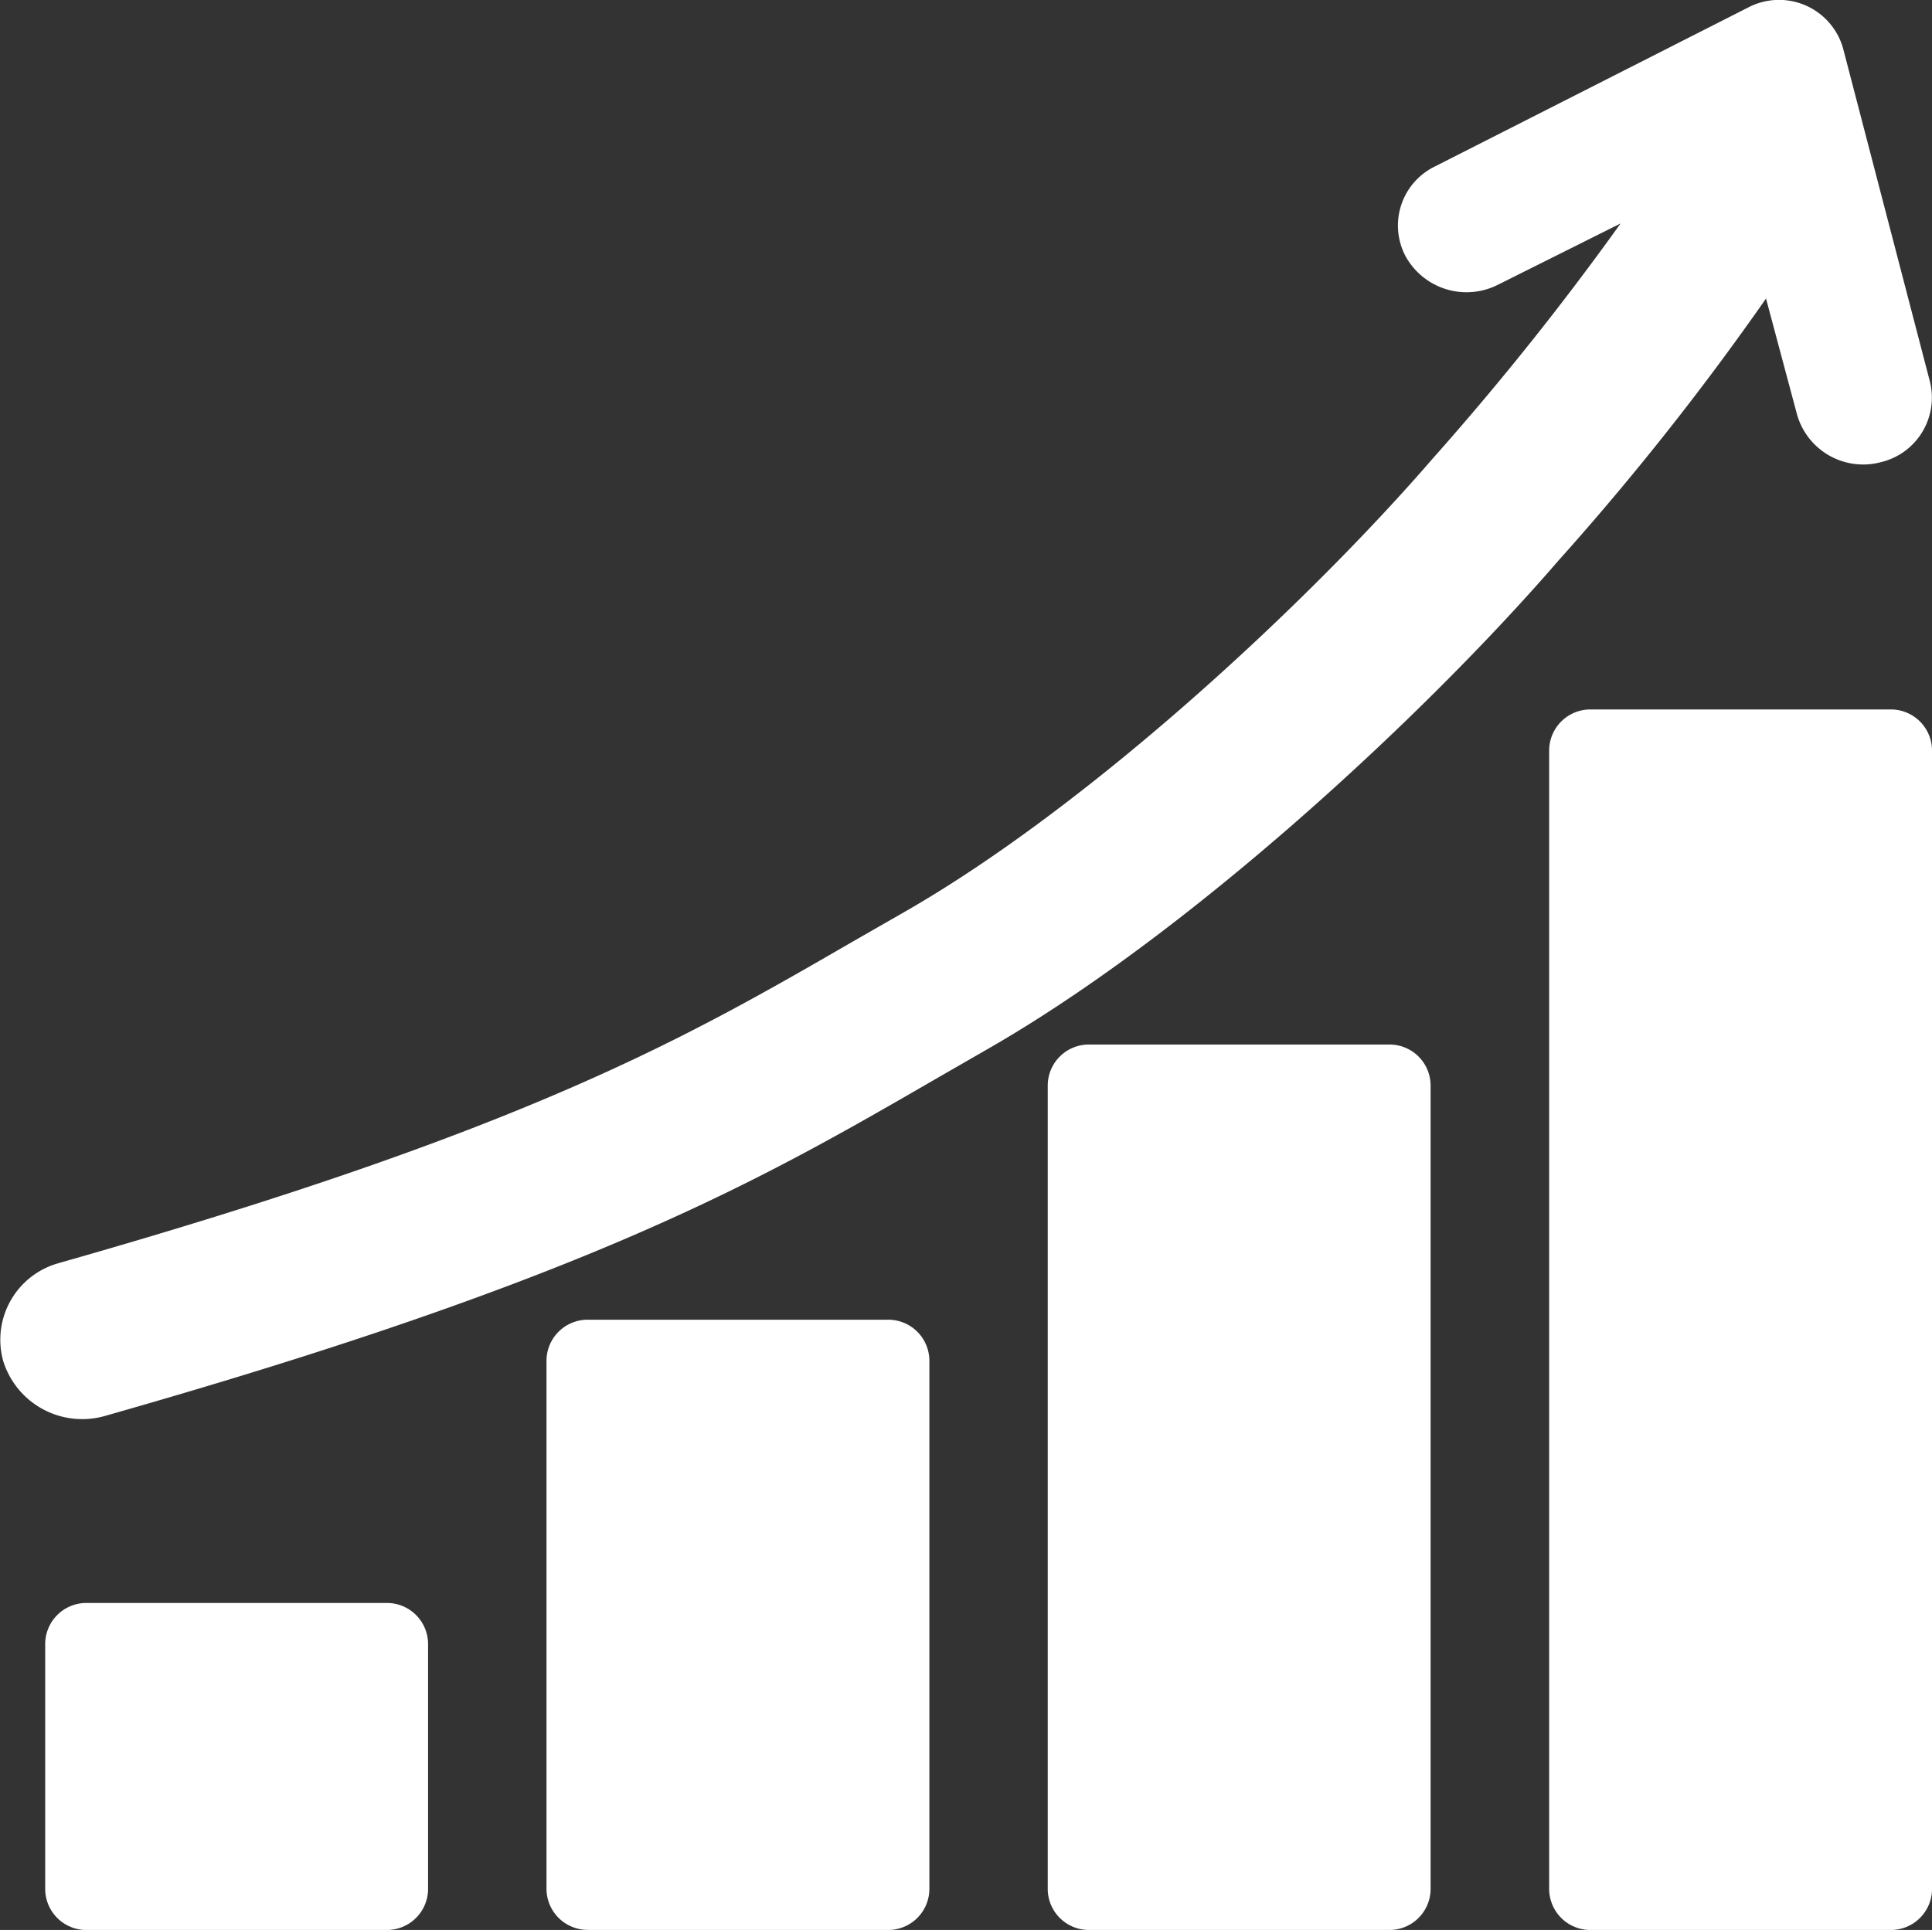 <svg xmlns="http://www.w3.org/2000/svg" xmlns:xlink="http://www.w3.org/1999/xlink" width="60.049" height="60" viewBox="0 0 60.049 60"><rect x="0" y="0" width="60.049" height="60" fill="#333333" stroke="none"/><defs><clipPath id="a"><rect width="60.049" height="60" fill="#fff"/></clipPath></defs><g clip-path="url(#a)"><path d="M1.3,56.324h9.3a1.279,1.279,0,0,0,1.3-1.259V19.64a1.28,1.28,0,0,0-1.3-1.26H1.3A1.28,1.28,0,0,0,0,19.64V55.065a1.279,1.279,0,0,0,1.3,1.259" transform="translate(48.15 3.676)" fill="#fff"/><path d="M13.9,54.588h9.3a1.279,1.279,0,0,0,1.3-1.259V28.32a1.278,1.278,0,0,0-1.3-1.259H13.9a1.278,1.278,0,0,0-1.3,1.259V53.329a1.279,1.279,0,0,0,1.3,1.259" transform="translate(19.965 5.412)" fill="#fff"/><path d="M26.508,53.162h9.3a1.279,1.279,0,0,0,1.3-1.259V35.449a1.279,1.279,0,0,0-1.3-1.259h-9.3a1.279,1.279,0,0,0-1.3,1.259V51.9a1.279,1.279,0,0,0,1.3,1.259" transform="translate(-8.222 6.838)" fill="#fff"/><path d="M39.111,51.694h9.3a1.279,1.279,0,0,0,1.3-1.259V42.787a1.279,1.279,0,0,0-1.3-1.259h-9.3a1.279,1.279,0,0,0-1.3,1.259v7.649a1.279,1.279,0,0,0,1.3,1.259" transform="translate(-36.406 8.306)" fill="#fff"/><path d="M1.836,39.265c14.545-4.133,19.47-6.984,24.668-9.992l1.57-.9c5.778-3.3,12.579-9.63,16.453-14.113A88.745,88.745,0,0,0,50.37,6.947L46.555,8.854a2.163,2.163,0,0,1-2.871-.893,2.041,2.041,0,0,1,.907-2.782L54.345.228A2.067,2.067,0,0,1,57.284,1.5l2.7,10.361a2.064,2.064,0,0,1-1.53,2.509,2.137,2.137,0,0,1-2.6-1.483l-.964-3.606a85.914,85.914,0,0,1-6.456,8.152c-4.145,4.8-11.473,11.6-17.771,15.2l-1.546.89C23.63,36.7,18.435,39.707,3.281,44.014A2.572,2.572,0,0,1,.1,42.313a2.47,2.47,0,0,1,1.74-3.048" transform="translate(0 0)" fill="#fff"/></g></svg>